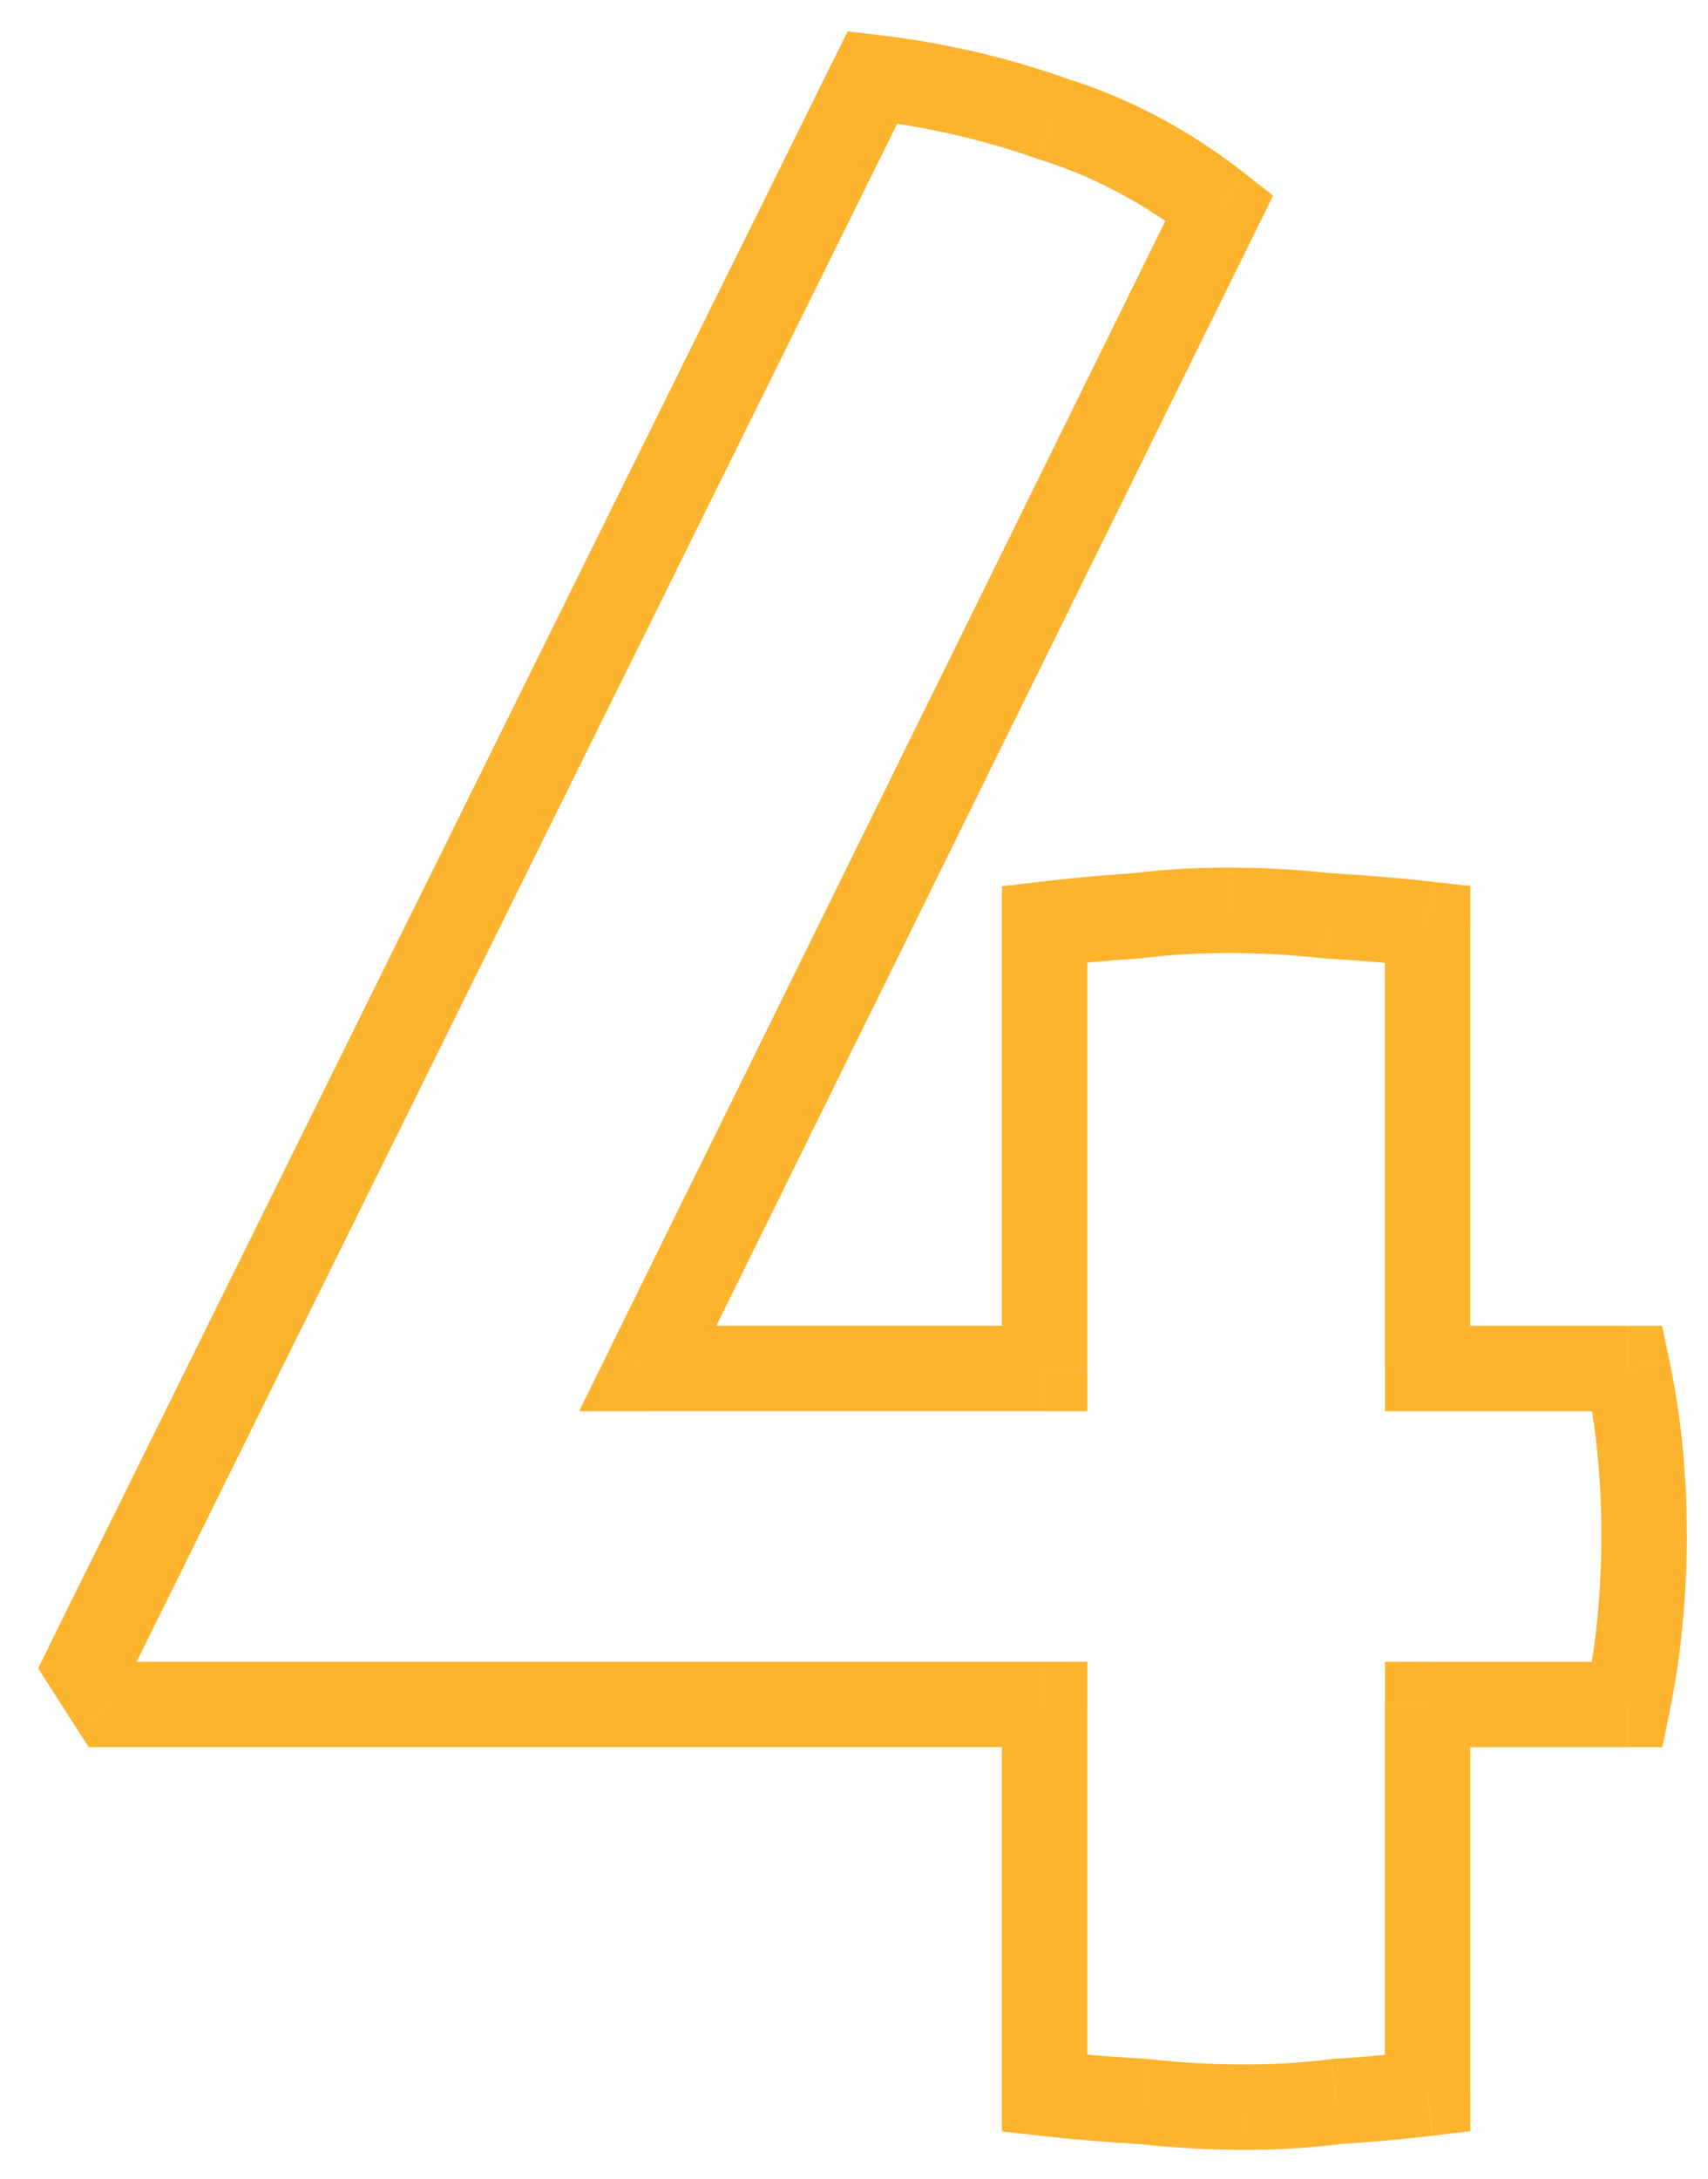 <svg fill="none" height="51" viewBox="0 0 40 51" width="40" xmlns="http://www.w3.org/2000/svg" xmlns:xlink="http://www.w3.org/1999/xlink"><mask id="a" fill="#000" height="51" maskUnits="userSpaceOnUse" width="40" x="0" y="0"><path d="m0 0h40v51h-40z" fill="#fff"/><path d="m20.435 1.81c1.473.173 2.882.498 4.225.975 1.387.433 2.687 1.127 3.9 2.08l-13.39 27.17h9.295v-10.4c.737-.087 1.452-.152 2.145-.195.693-.087 1.408-.13 2.145-.13.78 0 1.56.043 2.34.13.78.043 1.56.108 2.34.195v10.4h4.68c.26 1.213.39 2.513.39 3.9s-.13 2.708-.39 3.965h-4.68v9.1c-.737.087-1.452.152-2.145.195-.693.087-1.408.13-2.145.13-.78 0-1.56-.043-2.34-.13-.78-.043-1.56-.108-2.34-.195v-9.1h-21.84l-.585-.91z" fill="#000"/></mask><path d="m20.435 1.81.117-.993-.7-.082-.313.632zm4.225.975-.334.942.018.006.018.006zm3.9 2.08.897.442.358-.727-.638-.501zm-13.39 27.17-.897-.442-.711 1.442h1.608zm9.295 0v1h1v-1zm0-10.4-.117-.993-.883.104v.889zm2.145-.195.062.998.031-.002.031-.004zm4.485 0-.11.994.027.003.028.002zm2.34.195h1v-.895l-.89-.099zm0 10.4h-1v1h1zm4.68 0 .978-.209-.169-.79h-.808zm0 7.865v1h.814l.165-.797zm-4.68 0v-1h-1v1zm0 9.1.117.993.883-.104v-.889zm-2.145.195-.062-.998-.031.002-.031.004zm-4.485 0 .11-.994-.027-.003-.028-.002zm-2.34-.195h-1v.895l.89.099zm0-9.1h1v-1h-1zm-21.84 0-.841.541.295.459h.546zm-.585-.91-.896-.443-.251.508.306.476zm18.278-36.187c1.402.165 2.737.474 4.007.924l.669-1.885c-1.417-.503-2.898-.844-4.443-1.026zm4.043.936c1.264.395 2.457 1.029 3.58 1.912l1.236-1.573c-1.303-1.024-2.71-1.776-4.22-2.248zm3.301.683-13.39 27.17 1.794.884 13.39-27.17zm-12.493 28.612h9.295v-2h-9.295zm10.295-1v-10.4h-2v10.4zm-.883-9.407c.72-.085 1.417-.148 2.091-.19l-.125-1.996c-.713.045-1.446.111-2.199.2zm2.152-.196c.65-.081 1.324-.122 2.021-.122v-2c-.776 0-1.532.046-2.269.138zm2.021-.122c.743 0 1.486.041 2.23.124l.221-1.988c-.816-.091-1.633-.136-2.45-.136zm2.284.129c.762.042 1.523.106 2.285.19l.221-1.988c-.798-.089-1.597-.155-2.395-.2zm1.395-.803v10.4h2v-10.4zm1 11.4h4.68v-2h-4.68zm3.702-.79c.244 1.137.368 2.366.368 3.691h2c0-1.449-.136-2.82-.412-4.109zm.368 3.691c0 1.324-.124 2.578-.369 3.762l1.959.405c.275-1.328.411-2.718.411-4.168zm.61 2.965h-4.68v2h4.68zm-5.68 1v9.1h2v-9.1zm.883 8.107c-.72.085-1.417.148-2.091.19l.125 1.996c.713-.045 1.446-.111 2.199-.2zm-2.152.196c-.65.081-1.324.122-2.021.122v2c.776 0 1.532-.046 2.269-.138zm-2.021.122c-.743 0-1.486-.041-2.23-.124l-.221 1.988c.816.091 1.633.136 2.45.136zm-2.284-.129c-.762-.042-1.523-.106-2.285-.19l-.221 1.988c.798.089 1.597.155 2.395.2zm-1.395.803v-9.1h-2v9.1zm-1-10.1h-21.84v2h21.84zm-20.999.459-.585-.91-1.682 1.082.585.91zm-.53.074 18.395-37.18-1.793-.887-18.395 37.18z" fill="#fcb32d" mask="url(#a)"/></svg>